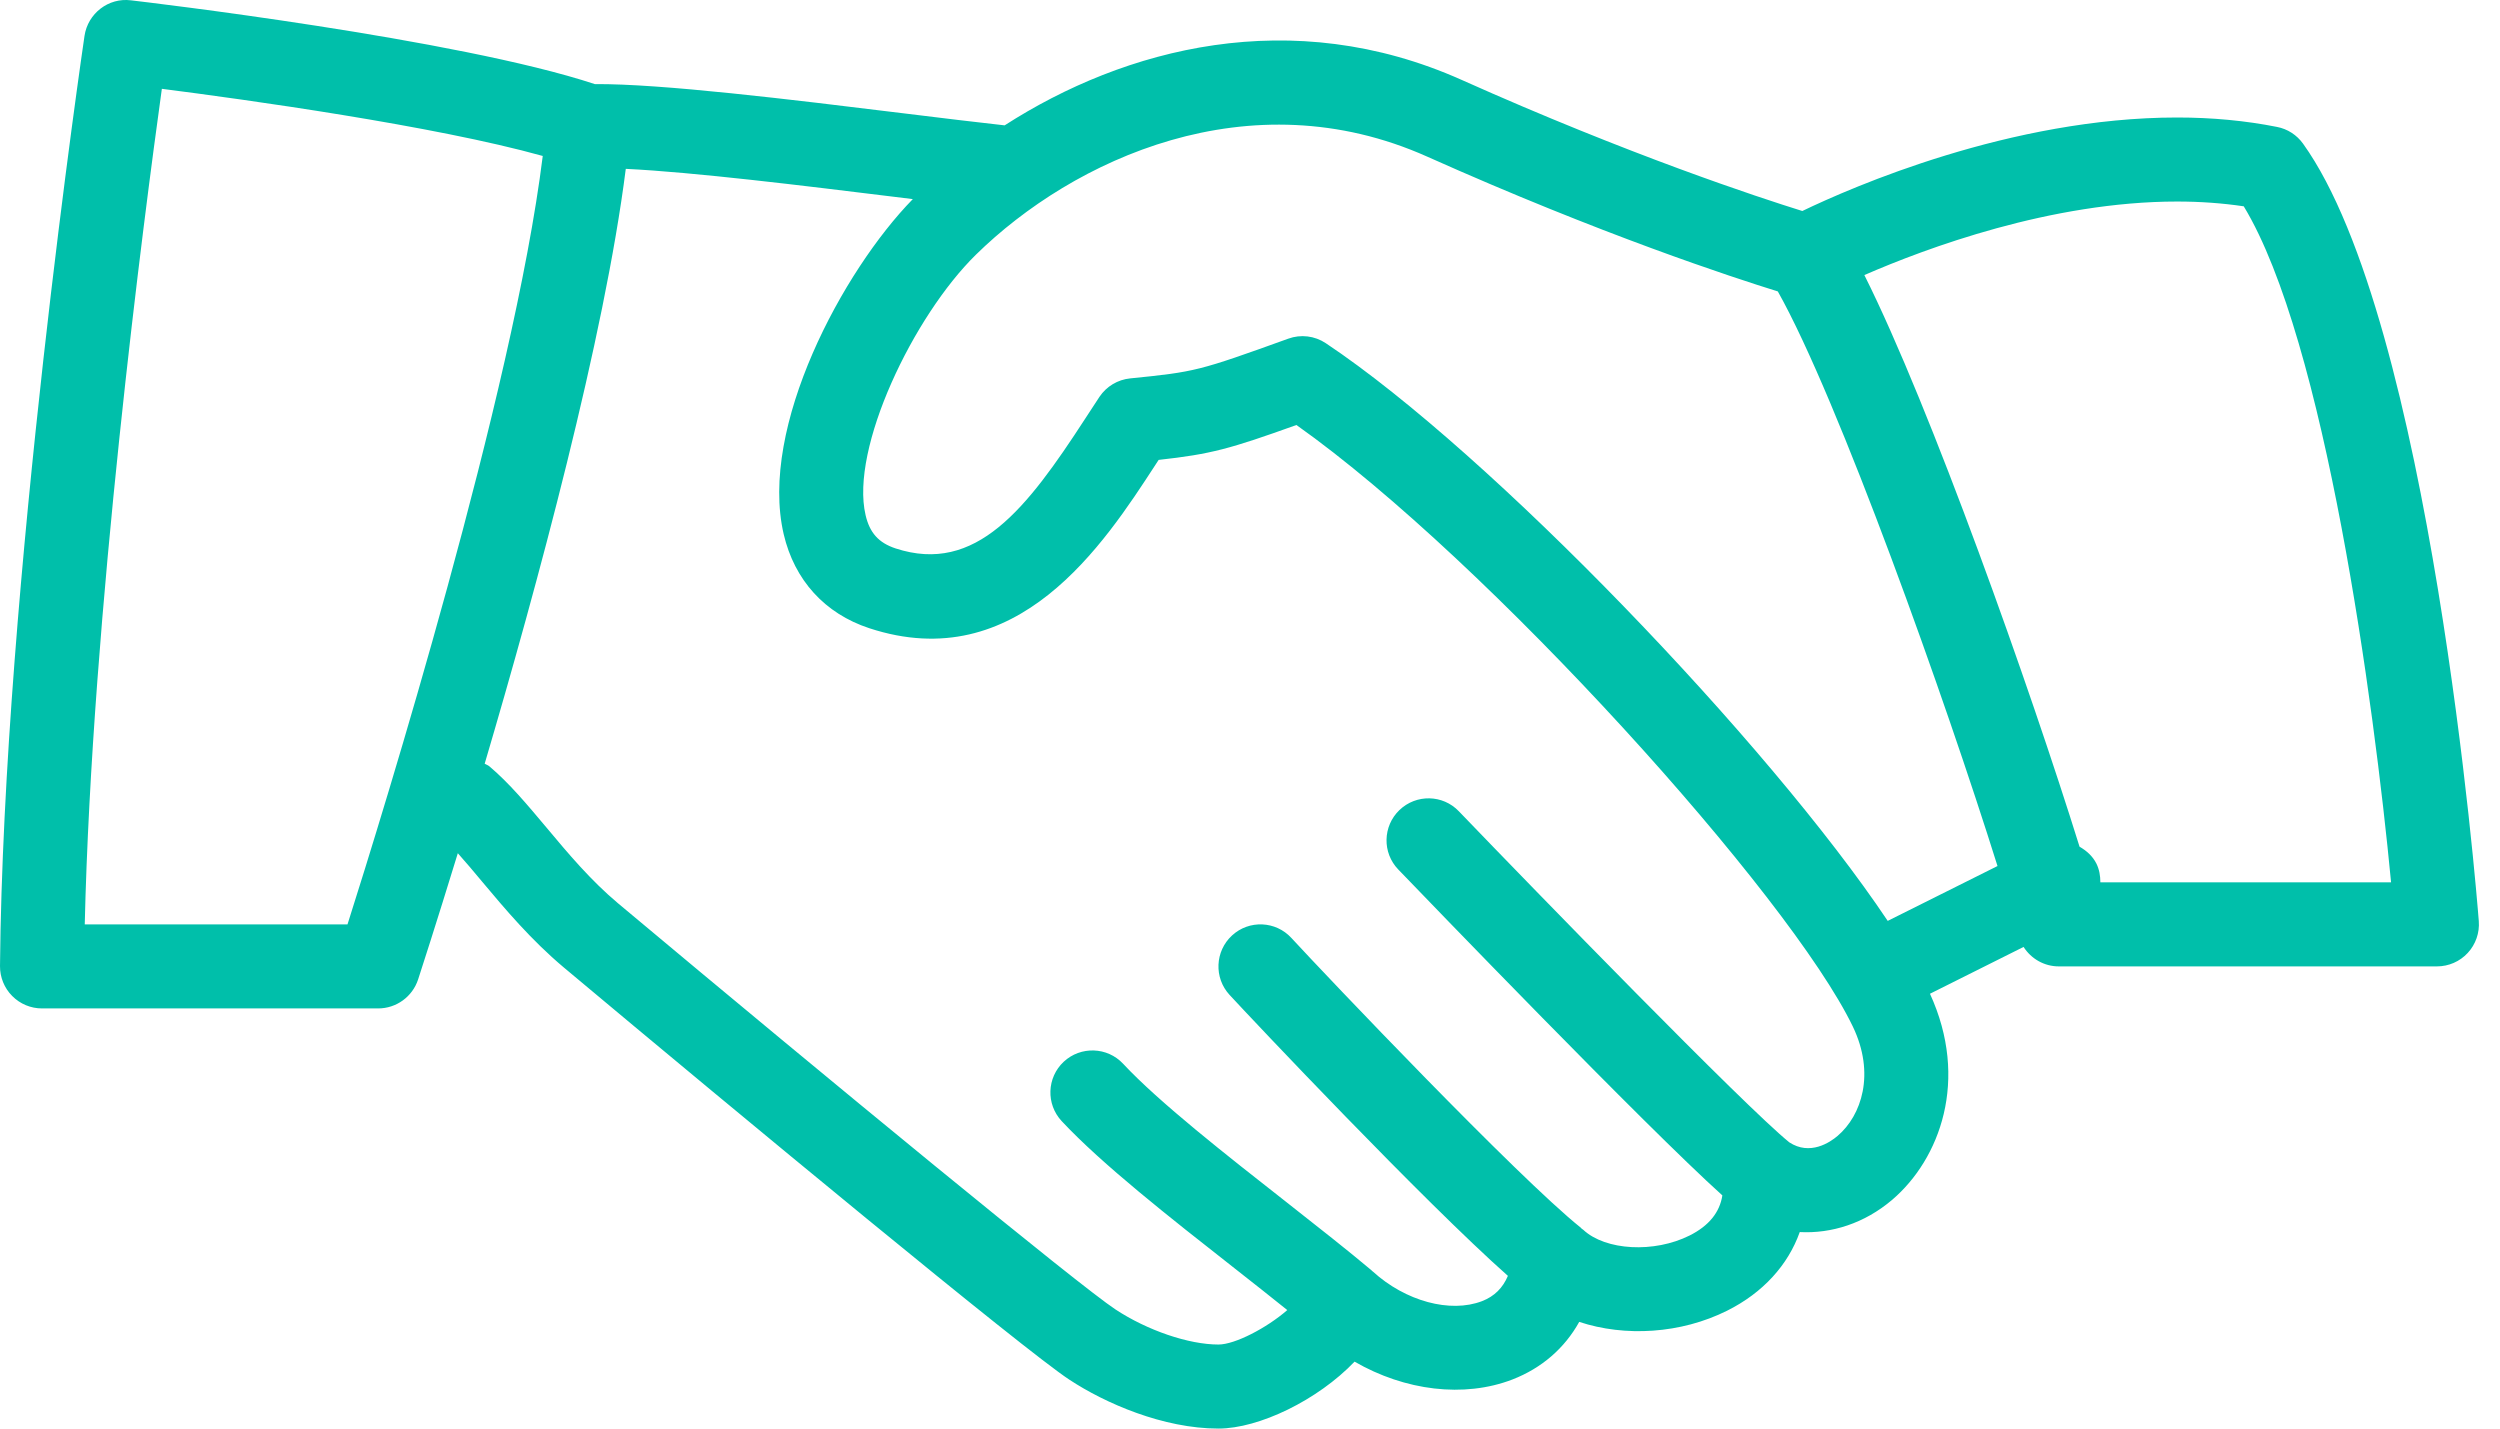 <svg xmlns="http://www.w3.org/2000/svg" width="70" height="40" viewBox="0 0 70 40">
  <path fill="#00BFAA" fill-rule="evenodd" d="M172.81,56.706 C172.81,56.529 172.783,56.35 172.699,56.18 C172.591,55.966 172.419,55.819 172.227,55.707 C170.849,51.283 168.057,43.401 166.202,39.702 C167.919,38.954 171.43,37.643 174.96,37.643 C175.609,37.643 176.235,37.689 176.825,37.777 C179.102,41.529 180.472,51.684 180.95,56.706 L172.81,56.706 L172.81,56.706 Z M166.856,57.785 C163.533,52.817 155.733,44.683 151.123,41.61 C150.812,41.402 150.421,41.355 150.071,41.483 C147.556,42.39 147.473,42.411 145.645,42.595 C145.297,42.63 144.982,42.818 144.786,43.11 L144.378,43.734 C142.751,46.239 141.33,48.094 139.074,47.355 C138.602,47.198 138.351,46.919 138.236,46.422 C137.801,44.556 139.571,40.853 141.326,39.131 C144.039,36.47 148.977,34.156 153.965,36.387 C158.839,38.567 162.526,39.771 163.779,40.16 C165.473,43.171 168.477,51.61 169.93,56.249 L166.856,57.785 L166.856,57.785 Z M165.454,63.804 C165.24,63.987 164.681,64.365 164.101,63.986 C162.84,62.964 157.01,56.964 154.847,54.715 C154.397,54.245 153.653,54.232 153.184,54.682 C152.716,55.132 152.7,55.877 153.151,56.345 C153.903,57.126 160.078,63.539 162.226,65.471 C162.153,65.944 161.852,66.322 161.307,66.595 C160.318,67.09 158.955,67.017 158.331,66.434 C158.317,66.421 158.299,66.413 158.285,66.401 C158.275,66.393 158.272,66.382 158.262,66.375 C156.501,64.968 151.124,59.311 150.159,58.263 C149.72,57.784 148.974,57.753 148.497,58.193 C148.019,58.633 147.987,59.378 148.427,59.856 C149.06,60.544 153.872,65.644 156.221,67.724 C156.082,68.055 155.848,68.297 155.497,68.432 C154.607,68.774 153.351,68.434 152.439,67.602 C152.432,67.595 152.424,67.592 152.416,67.585 C152.411,67.581 152.408,67.574 152.405,67.571 C151.739,67.011 150.901,66.352 150.019,65.659 C148.345,64.346 146.447,62.858 145.447,61.785 C145.004,61.311 144.259,61.287 143.785,61.728 C143.31,62.172 143.284,62.916 143.728,63.392 C144.852,64.595 146.74,66.078 148.566,67.511 C149.09,67.921 149.58,68.31 150.044,68.682 C149.471,69.182 148.578,69.647 148.117,69.647 C147.284,69.647 146.126,69.252 145.233,68.664 C144.225,68.002 137.357,62.36 131.302,57.29 C130.536,56.646 129.908,55.897 129.3,55.17 C128.763,54.53 128.257,53.925 127.7,53.455 C127.661,53.422 127.613,53.411 127.571,53.384 C129.038,48.412 130.924,41.456 131.522,36.728 C133.416,36.819 136.475,37.196 139.039,37.511 C139.217,37.533 139.386,37.554 139.559,37.575 C137.603,39.576 135.245,43.955 135.943,46.956 C136.244,48.244 137.094,49.179 138.337,49.589 C142.492,50.955 144.907,47.237 146.352,45.015 L146.442,44.877 C147.913,44.715 148.434,44.569 150.3,43.9 C155.666,47.698 164.126,57.097 165.88,60.745 C166.514,62.066 166.123,63.233 165.454,63.804 L165.454,63.804 Z M123.73,57.883 L116.373,57.883 C116.573,49.215 118.038,38.042 118.532,34.487 C120.853,34.784 126.169,35.521 129.197,36.367 C128.375,42.985 124.739,54.709 123.73,57.883 L123.73,57.883 Z M178.484,36.021 C178.31,35.779 178.05,35.61 177.757,35.554 C176.88,35.379 175.938,35.29 174.96,35.29 C170.304,35.29 165.849,37.242 164.465,37.908 C163.259,37.533 159.625,36.34 154.926,34.237 C150.164,32.109 145.491,33.347 142.13,35.51 C141.33,35.422 140.368,35.304 139.325,35.176 C136.114,34.781 132.498,34.341 130.655,34.355 C126.817,33.085 118.043,32.053 117.665,32.009 C117.038,31.929 116.459,32.376 116.366,33.006 C116.344,33.157 114.098,48.405 114,59.049 C113.998,59.363 114.12,59.665 114.341,59.887 C114.562,60.111 114.862,60.236 115.176,60.236 L124.588,60.236 C125.097,60.236 125.548,59.909 125.707,59.425 C125.767,59.24 126.204,57.897 126.819,55.89 C127.037,56.133 127.263,56.403 127.496,56.682 C128.138,57.447 128.866,58.316 129.79,59.092 C134.785,63.276 142.676,69.8 143.939,70.629 C144.945,71.292 146.57,72 148.117,72 C149.25,72 150.896,71.205 151.928,70.126 C153.337,70.941 154.993,71.148 156.347,70.626 C157.171,70.307 157.812,69.746 158.218,69.013 C159.5,69.437 161.061,69.348 162.36,68.699 C163.363,68.198 164.065,67.421 164.393,66.498 C165.283,66.545 166.206,66.255 166.983,65.593 C168.317,64.452 169.144,62.234 168.039,59.825 L170.66,58.514 C170.872,58.845 171.236,59.059 171.646,59.059 L182.234,59.059 C182.562,59.059 182.875,58.923 183.097,58.682 C183.319,58.442 183.432,58.118 183.406,57.791 C183.354,57.107 182.056,40.998 178.484,36.021 L178.484,36.021 Z" transform="translate(-114 -32)"/>
</svg>
